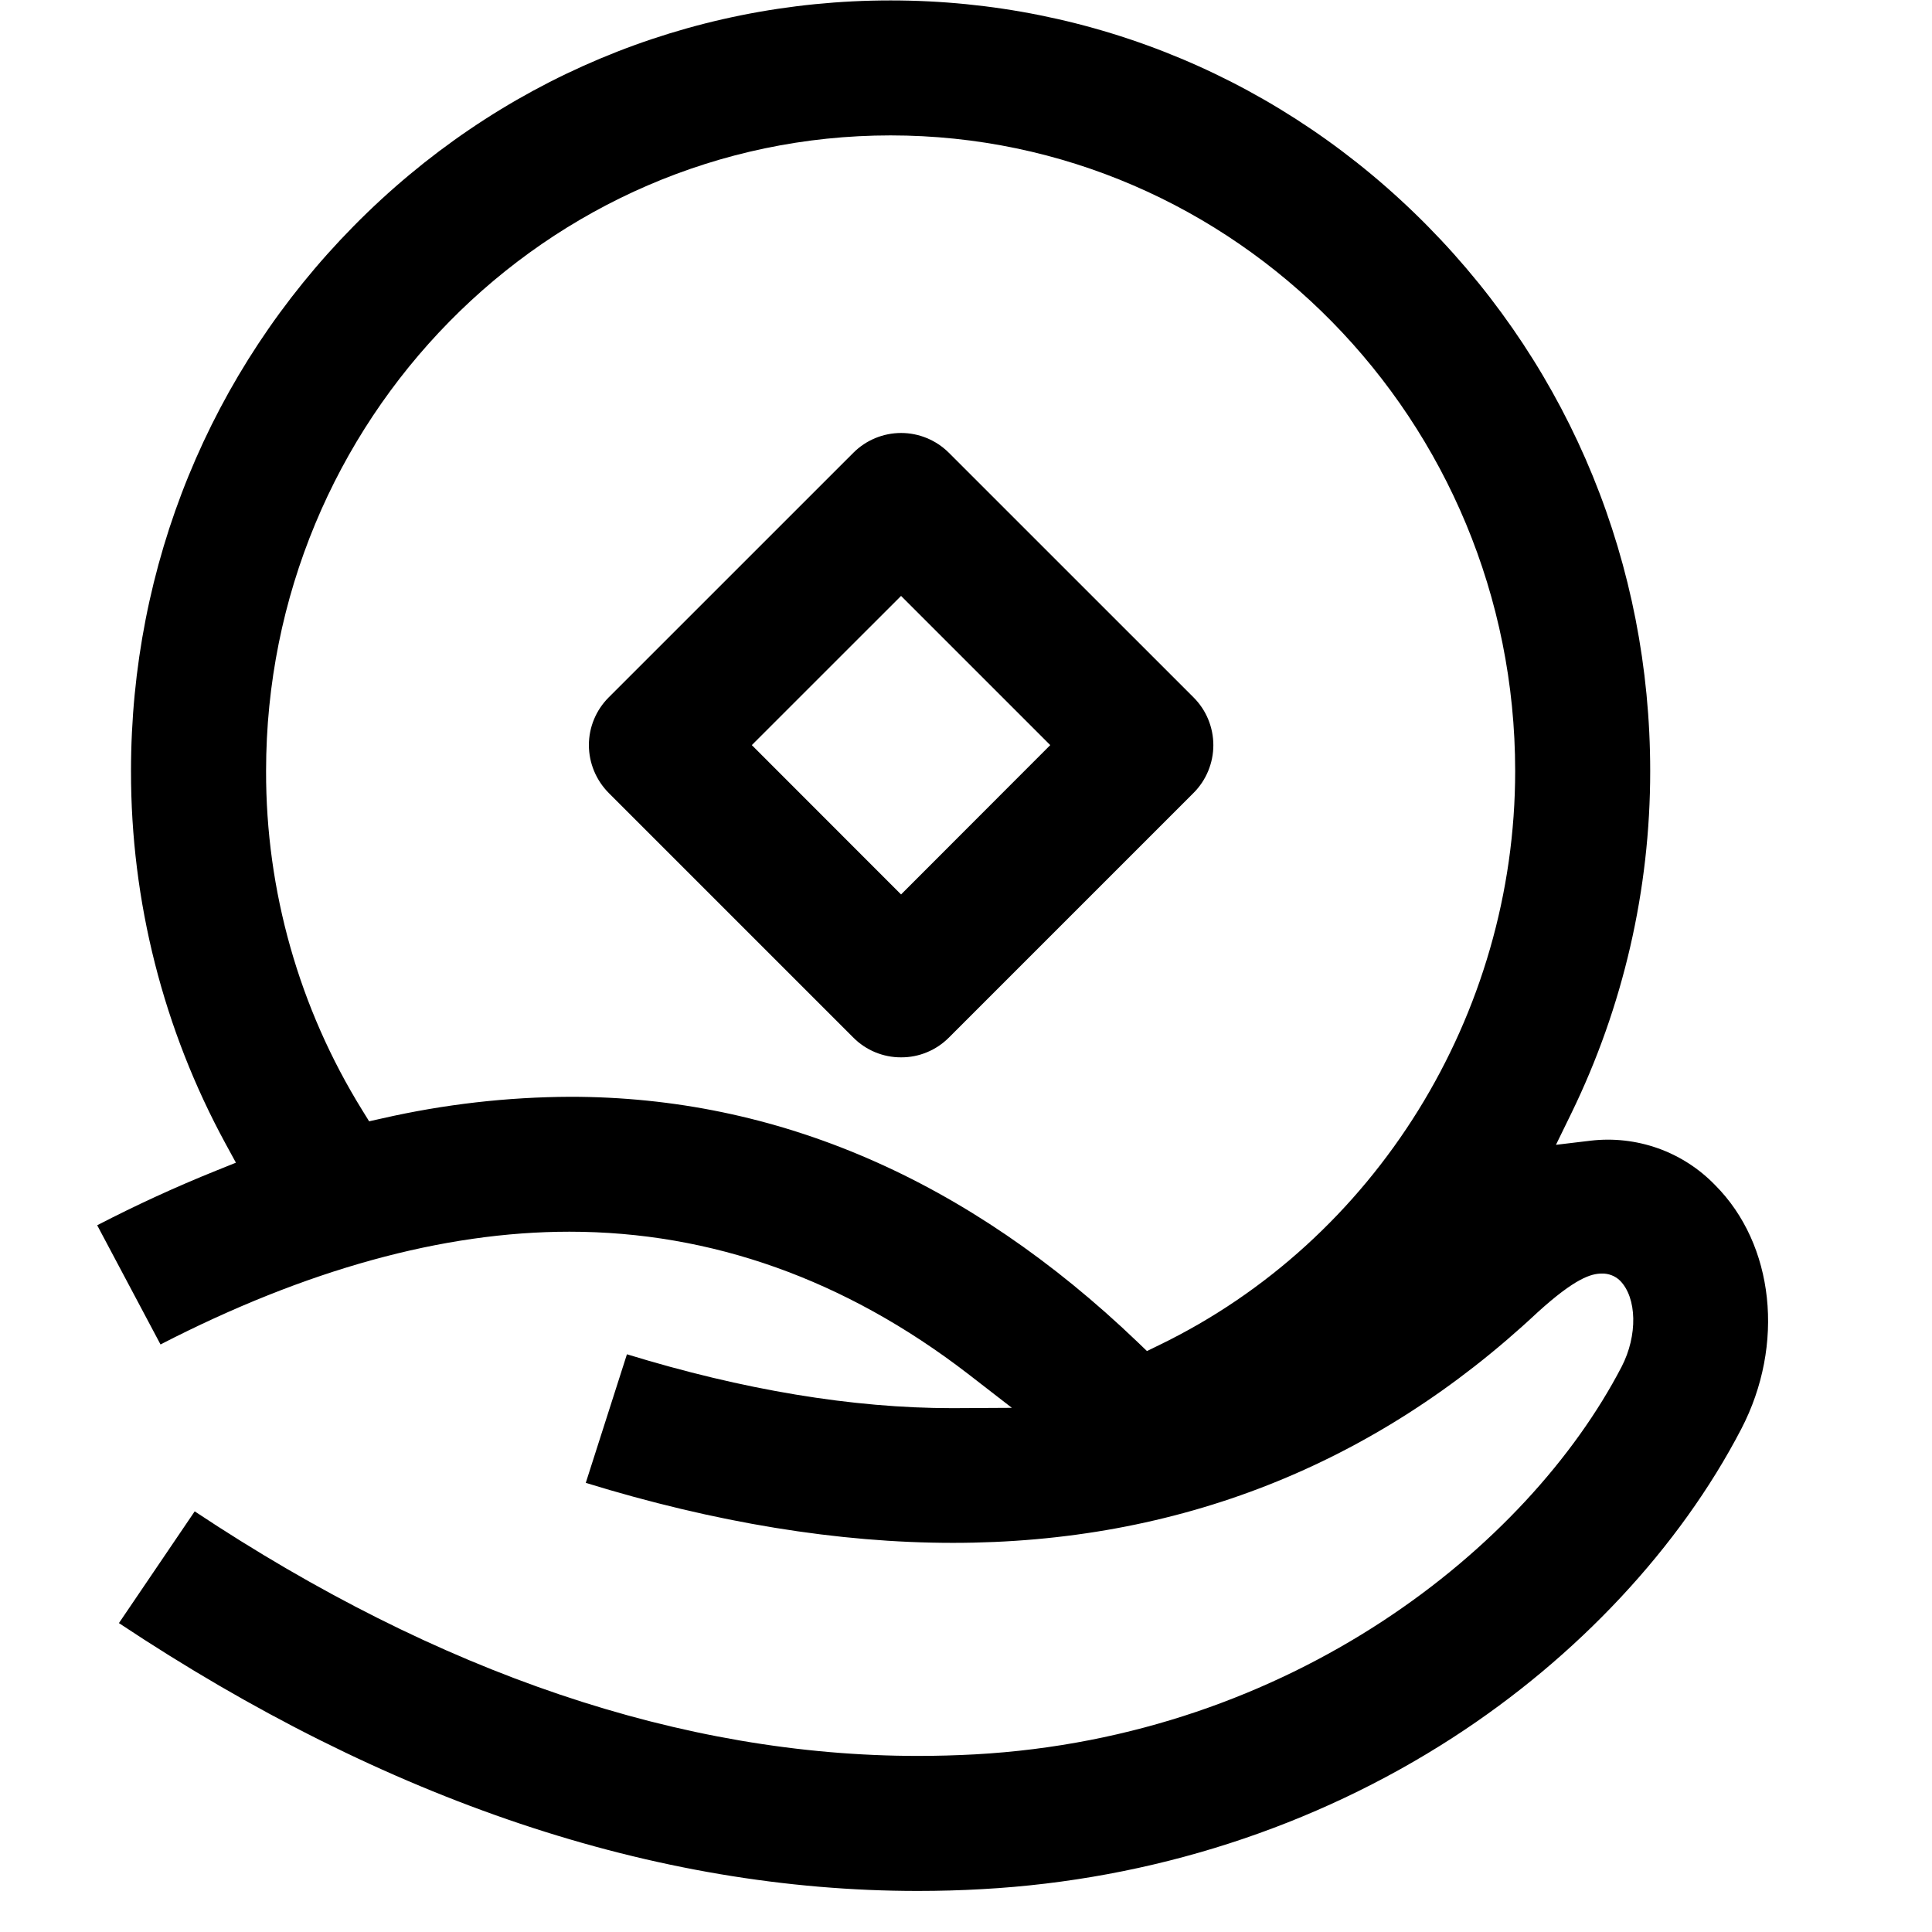 <svg width="36" height="36" viewBox="0 0 36 36" fill="none" xmlns="http://www.w3.org/2000/svg">
<path d="M17.101 35.235C12.206 35.235 7.199 33.557 2.216 30.244L3.628 28.162C8.182 31.187 12.719 32.719 17.106 32.719C17.46 32.719 17.814 32.709 18.168 32.69C24.067 32.364 28.47 28.828 30.216 25.468C30.518 24.886 30.504 24.181 30.185 23.861C30.14 23.818 30.087 23.784 30.029 23.762C29.971 23.74 29.91 23.729 29.848 23.731C29.649 23.731 29.351 23.817 28.648 24.456C25.608 27.303 21.944 28.749 17.756 28.749C15.623 28.749 13.324 28.373 10.915 27.631L11.682 25.235C13.846 25.899 15.884 26.239 17.746 26.239L18.855 26.233L18.035 25.598C15.752 23.841 13.254 22.951 10.61 22.951C8.257 22.951 5.696 23.659 2.991 25.052L1.811 22.831C2.533 22.457 3.273 22.117 4.028 21.813L4.396 21.665L4.205 21.315C3.044 19.184 2.438 16.794 2.441 14.367C2.441 10.53 3.917 6.925 6.589 4.214C9.26 1.503 12.816 0.008 16.595 0.008C20.373 0.008 23.927 1.501 26.601 4.212C29.275 6.923 30.749 10.528 30.749 14.366C30.75 16.577 30.247 18.76 29.278 20.748L28.993 21.332L29.638 21.255C30.062 21.205 30.492 21.254 30.895 21.397C31.297 21.54 31.661 21.775 31.958 22.082C33.063 23.189 33.263 25.057 32.446 26.627C31.299 28.833 29.391 30.877 27.074 32.376C24.487 34.05 21.455 35.027 18.305 35.201C17.904 35.224 17.502 35.235 17.101 35.235L17.101 35.235ZM10.628 20.437C14.475 20.437 18.029 21.972 21.195 25.005L21.372 25.175L21.593 25.067C25.627 23.116 28.233 18.916 28.233 14.367C28.233 7.837 23.012 2.523 16.595 2.523C10.178 2.523 4.958 7.836 4.958 14.366C4.953 16.597 5.573 18.785 6.747 20.682L6.878 20.894L7.124 20.839C8.274 20.577 9.449 20.442 10.628 20.437ZM16.79 19.702C16.625 19.703 16.461 19.67 16.308 19.607C16.156 19.544 16.017 19.451 15.901 19.334L11.342 14.775C11.107 14.538 10.974 14.219 10.973 13.885C10.973 13.72 11.005 13.556 11.069 13.403C11.132 13.251 11.225 13.112 11.342 12.995L15.902 8.436C16.137 8.201 16.457 8.068 16.791 8.068C17.124 8.068 17.444 8.201 17.68 8.436L22.24 12.995C22.357 13.112 22.45 13.25 22.513 13.403C22.576 13.556 22.609 13.719 22.609 13.885C22.609 14.05 22.576 14.214 22.513 14.366C22.45 14.519 22.357 14.658 22.24 14.775L17.681 19.334C17.564 19.451 17.426 19.544 17.273 19.607C17.12 19.671 16.956 19.703 16.79 19.702ZM14.009 13.884L16.79 16.667L19.57 13.884L16.79 11.104L14.009 13.884Z" fill="black"/>
</svg>
